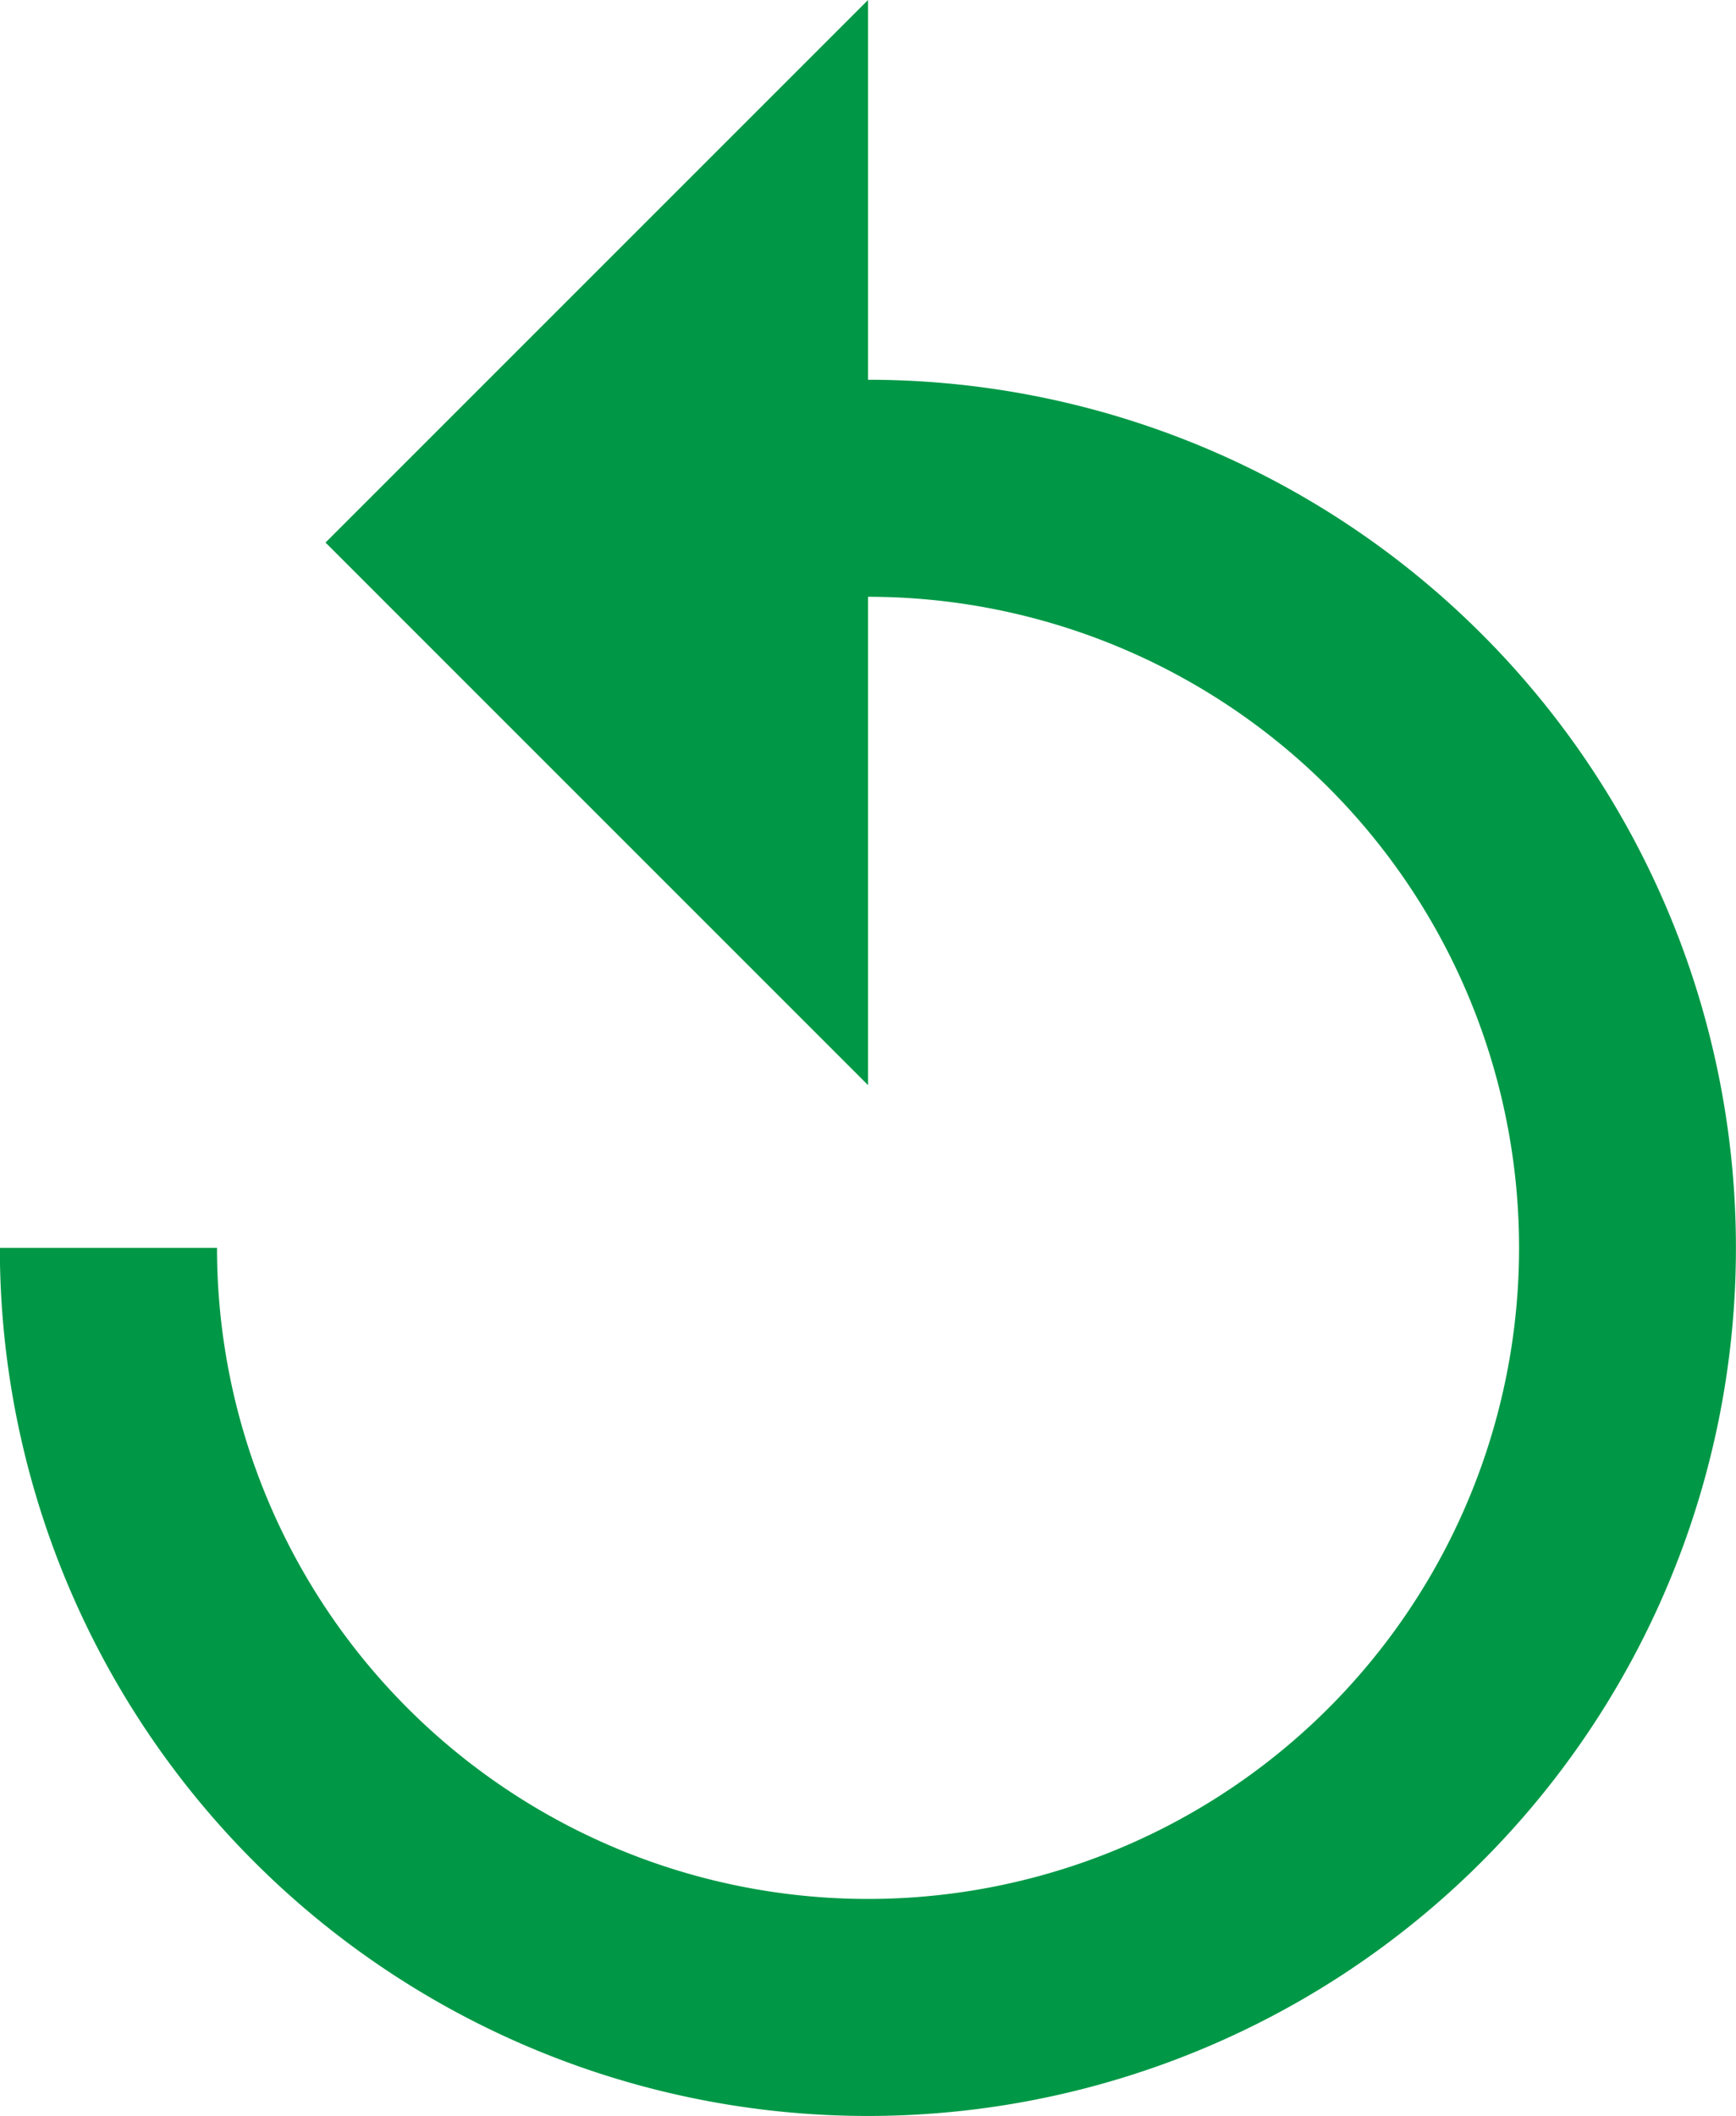 <svg xmlns="http://www.w3.org/2000/svg" width="23.983" height="29.23" viewBox="0 0 23.983 29.23">
  <g id="undo-button" transform="translate(-44.625)">
    <g id="undo" transform="translate(44.625)">
      <path id="Path_340" data-name="Path 340" d="M56.617,5.246V0L49.122,7.495l7.495,7.495V8.244a8.994,8.994,0,1,1-8.994,8.994h-3A11.992,11.992,0,1,0,56.617,5.246Z" transform="translate(-44.625)" fill="#009846"/>
    </g>
  </g>
</svg>

